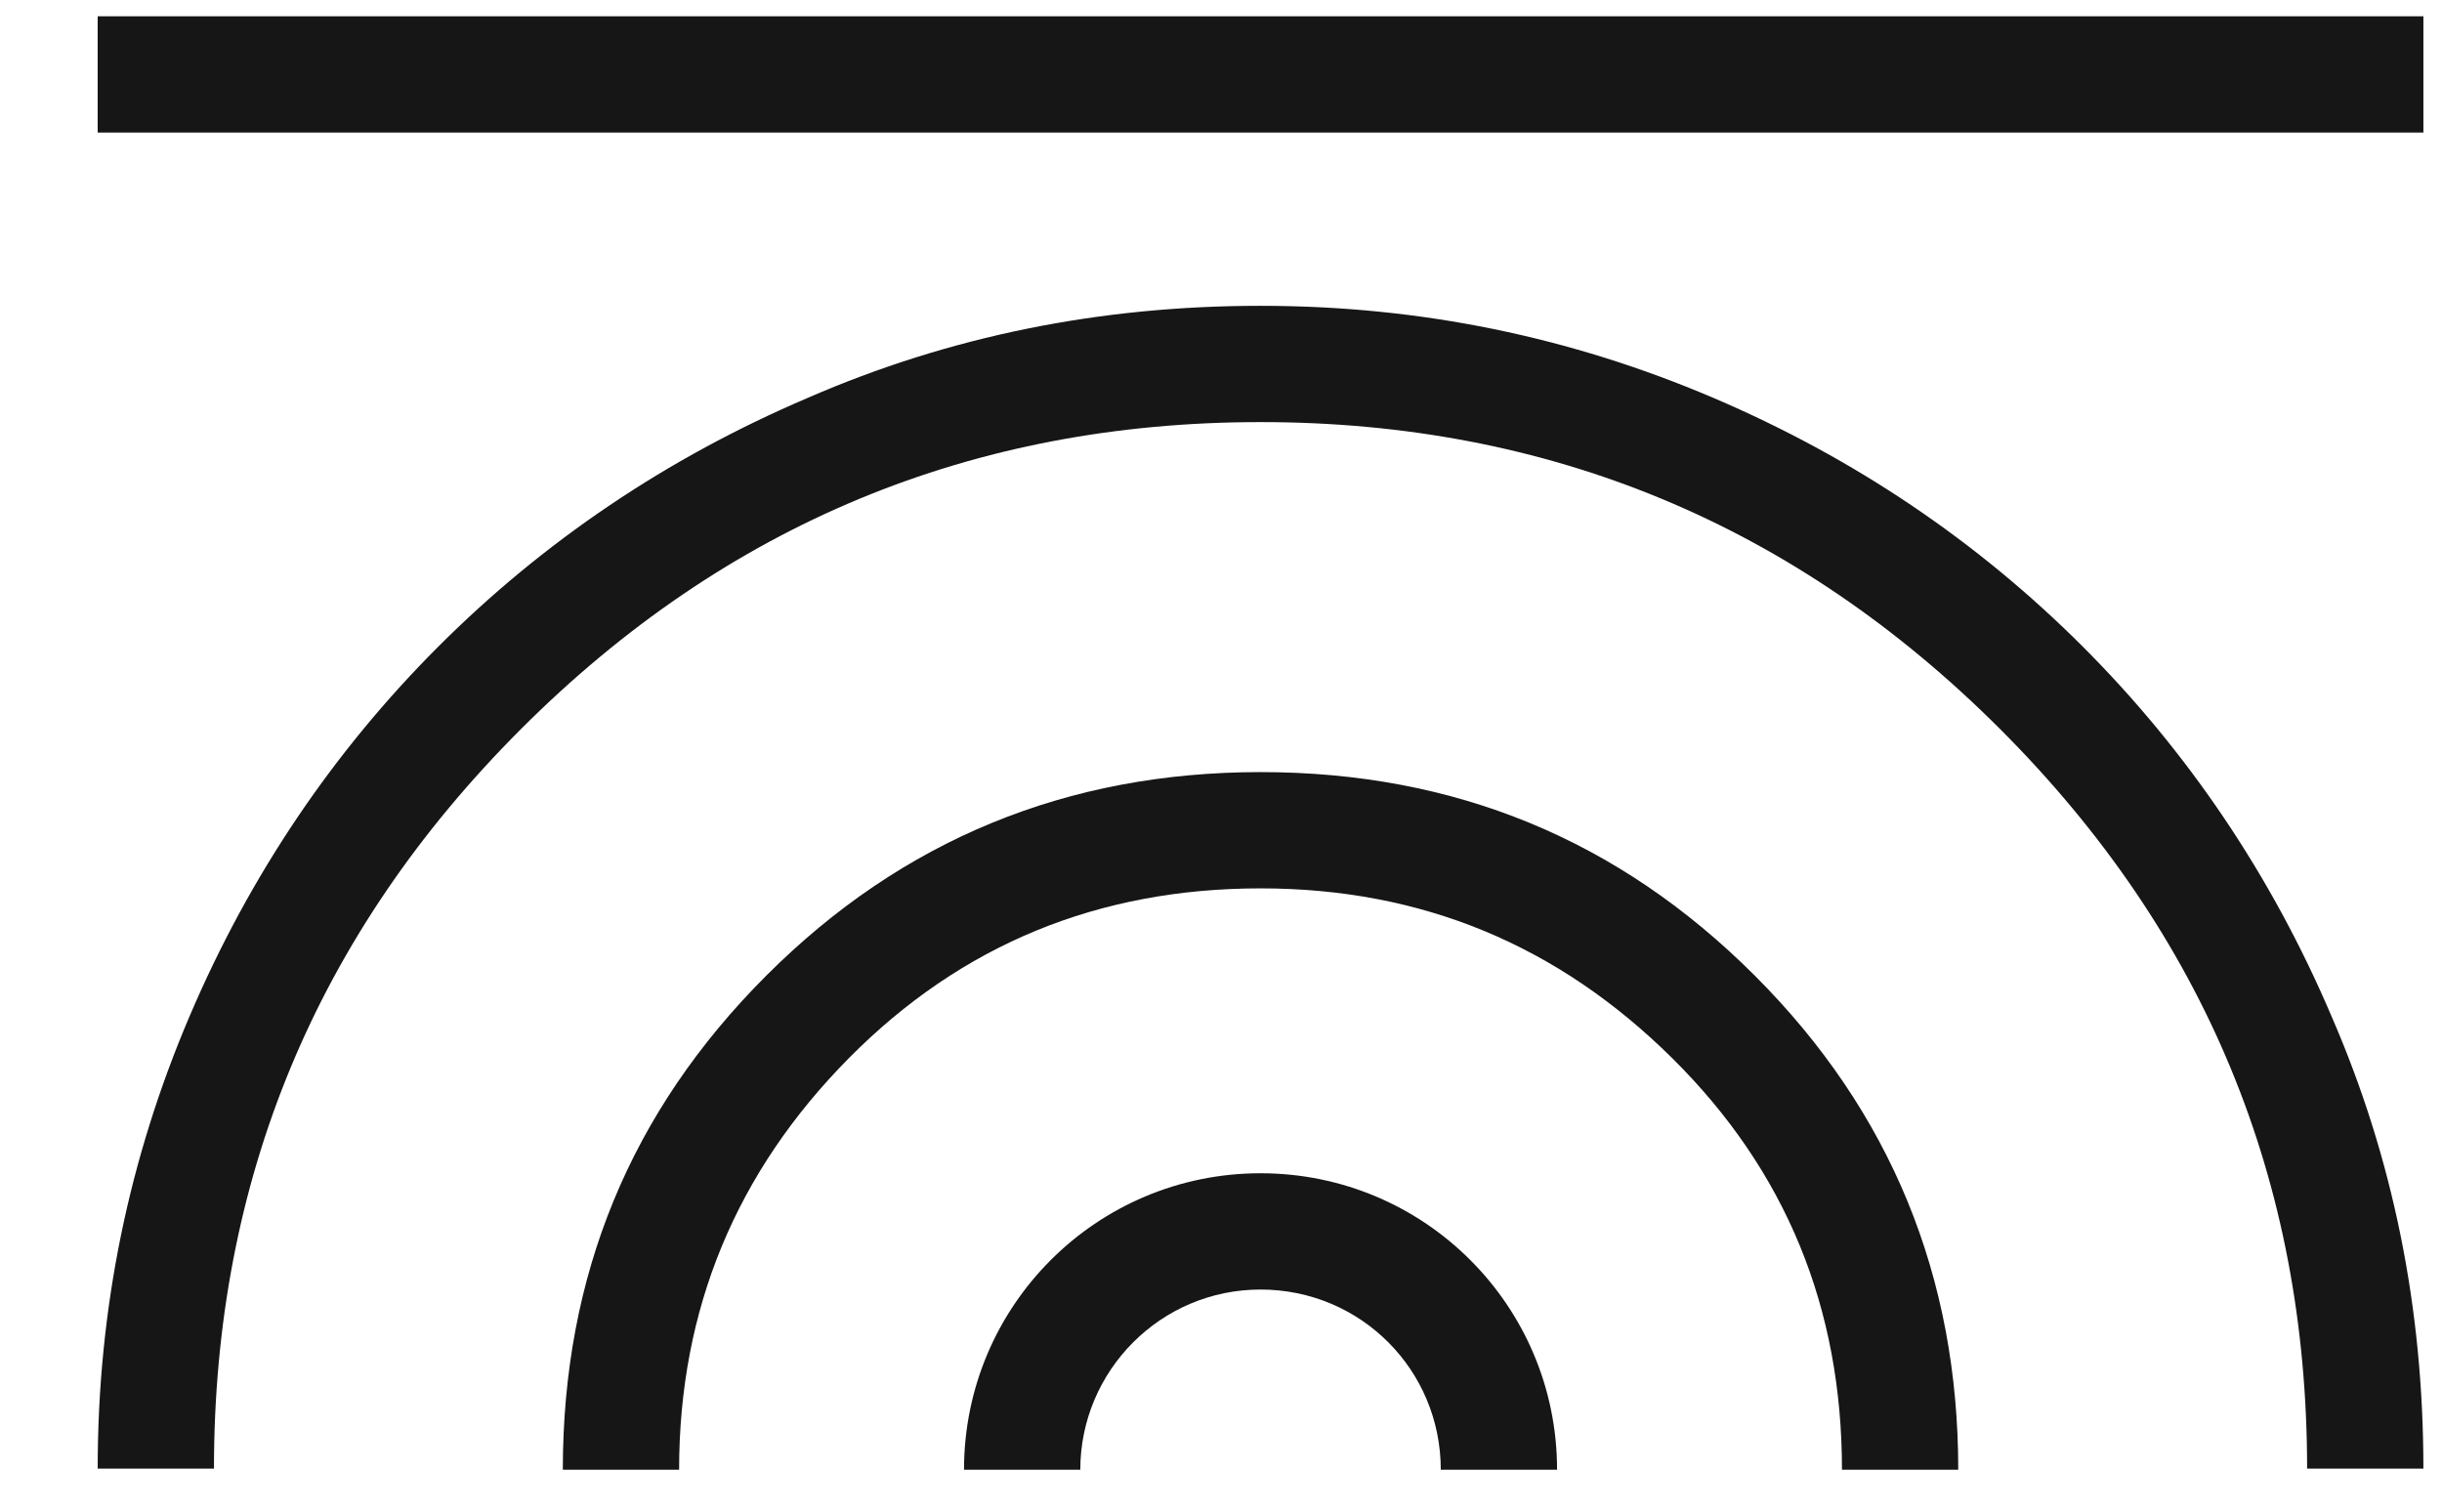 <svg width="21" height="13" viewBox="0 0 21 13" fill="none" xmlns="http://www.w3.org/2000/svg">
<path d="M10.84 6.64C9.18 6.64 7.76 7.22 6.59 8.39C5.42 9.56 4.84 10.97 4.84 12.64H5.84C5.84 11.26 6.33 10.08 7.3 9.1C8.27 8.12 9.45 7.64 10.84 7.64C12.23 7.64 13.4 8.13 14.38 9.1C15.36 10.07 15.84 11.25 15.84 12.64H16.84C16.84 10.98 16.26 9.56 15.09 8.39C13.92 7.22 12.51 6.64 10.84 6.64Z" fill="#161616"/>
<path d="M17.91 5.56C17.01 4.66 15.95 3.94 14.73 3.42C13.51 2.9 12.22 2.63 10.84 2.63C9.46 2.63 8.17 2.89 6.95 3.42C5.73 3.94 4.67 4.66 3.77 5.56C2.87 6.46 2.15 7.52 1.63 8.74C1.11 9.96 0.84 11.25 0.84 12.63H1.84C1.84 10.15 2.72 8.03 4.48 6.27C6.24 4.51 8.36 3.63 10.84 3.63C13.32 3.63 15.44 4.51 17.2 6.27C18.96 8.03 19.84 10.15 19.84 12.63H20.84C20.84 11.25 20.58 9.96 20.05 8.74C19.53 7.52 18.81 6.46 17.91 5.56Z" fill="#161616"/>
<path d="M10.84 10.09C9.43 10.09 8.29 11.23 8.29 12.64H9.29C9.29 11.79 9.98 11.09 10.84 11.09C11.7 11.09 12.39 11.78 12.39 12.64H13.39C13.39 11.23 12.25 10.09 10.84 10.09Z" fill="#161616"/>
<path d="M20.84 0.14H0.84V1.14H20.84V0.14Z" fill="#161616"/>
</svg>
